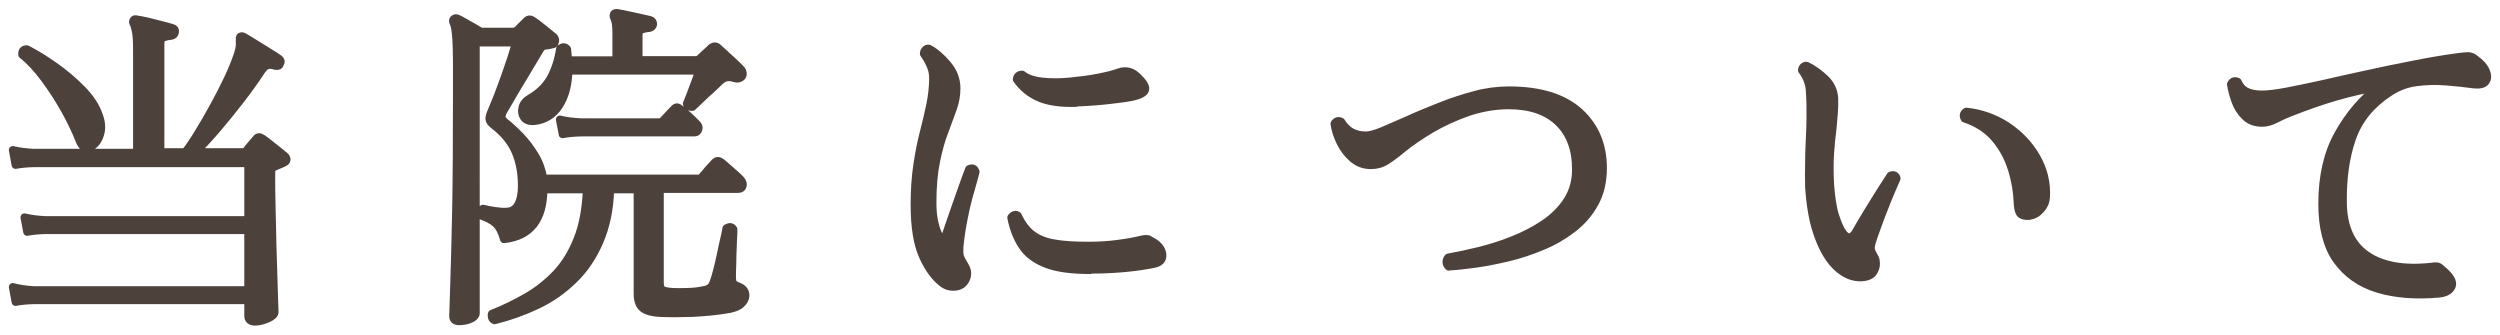 <?xml version="1.0" encoding="UTF-8"?><svg id="_レイヤー_2" xmlns="http://www.w3.org/2000/svg" viewBox="0 0 127 17"><defs><style>.cls-1{fill:none;}.cls-2{fill:#4d413c;stroke:#4d413c;stroke-linecap:round;stroke-linejoin:round;stroke-width:.4px;}</style></defs><g id="header"><g><rect class="cls-1" width="127" height="17"/><g><path class="cls-2" d="M12.97,16.34c-.24,0-.36-.1-.36-.29v-.8H1.73c-.38,.01-.69,.04-.94,.09l-.14-.76c.29,.08,.64,.13,1.06,.16H12.61v-3.05H2.32c-.39,.01-.7,.04-.94,.09l-.14-.74c.29,.07,.64,.12,1.06,.14H12.61v-2.89H1.73c-.38,.01-.69,.04-.94,.09l-.14-.76c.29,.07,.64,.12,1.06,.14H6.96V2.54c0-.44-.02-.76-.06-.95-.04-.2-.08-.32-.11-.38-.05-.07-.05-.13,0-.19,.02-.05,.08-.06,.17-.03,.12,.01,.29,.05,.53,.1,.24,.06,.47,.12,.71,.18,.24,.06,.42,.11,.55,.15,.12,.03,.16,.1,.14,.21-.01,.1-.08,.17-.19,.19-.12,.01-.24,.03-.36,.07-.13,.03-.19,.14-.19,.31V7.73h1.26c.2-.25,.42-.58,.67-.99,.25-.4,.5-.84,.76-1.31,.26-.47,.5-.94,.72-1.4s.39-.89,.52-1.27c.06-.18,.09-.33,.1-.45,0-.12,0-.2,0-.26-.01-.1,0-.17,.03-.19,.06-.03,.12-.03,.19,.02,.1,.06,.28,.16,.53,.32,.25,.16,.5,.31,.74,.46,.25,.15,.42,.26,.51,.33,.09,.07,.11,.15,.05,.24-.02,.1-.1,.14-.23,.12-.18-.06-.33-.07-.42-.03-.1,.03-.19,.12-.29,.26-.3,.46-.65,.95-1.05,1.47-.4,.52-.8,1.01-1.2,1.48-.4,.47-.77,.87-1.11,1.2h2.39c.08,0,.14-.02,.19-.07,.07-.09,.15-.2,.25-.31,.1-.12,.18-.21,.25-.29,.08-.12,.19-.12,.33-.02,.09,.06,.21,.15,.36,.27,.15,.12,.3,.24,.44,.35,.14,.12,.25,.2,.32,.26,.07,.06,.1,.12,.1,.19,0,.07-.06,.12-.15,.16-.09,.05-.18,.08-.25,.11-.08,.03-.16,.07-.25,.11-.05,.01-.08,.04-.1,.08-.02,.04-.03,.12-.03,.23,0,.53,0,1.1,.02,1.71,.01,.61,.03,1.21,.04,1.82,.02,.61,.03,1.16,.05,1.67,.02,.51,.03,.93,.04,1.26,.01,.33,.02,.53,.02,.59,0,.12-.11,.23-.34,.33s-.44,.16-.65,.16ZM4.57,7.45c-.13,.05-.23,.05-.32,0-.09-.05-.16-.17-.23-.36-.19-.47-.43-.98-.74-1.53-.31-.55-.65-1.07-1.02-1.57-.37-.5-.74-.9-1.13-1.21-.02-.18,.05-.28,.23-.28,.44,.22,.91,.51,1.42,.87,.51,.36,.97,.75,1.39,1.18,.42,.43,.7,.86,.85,1.3,.14,.36,.16,.69,.06,1-.1,.31-.26,.51-.49,.61Z"/><path class="cls-2" d="M23.33,16.32c-.21,0-.31-.09-.31-.26,0-.1,.02-.62,.05-1.56,.03-.94,.07-2.23,.1-3.87,.03-1.65,.04-3.58,.04-5.79,0-.73,0-1.32,0-1.77,0-.46-.02-.81-.03-1.07-.02-.25-.04-.44-.06-.56-.02-.12-.05-.22-.09-.3-.03-.07-.03-.13,.02-.17,.06-.06,.13-.06,.21-.02,.07,.03,.18,.09,.32,.17,.14,.08,.3,.17,.46,.26,.16,.09,.29,.17,.38,.23h1.61c.1,0,.19-.03,.26-.09l.47-.47c.08-.08,.17-.09,.28-.02,.13,.08,.31,.22,.55,.41,.24,.19,.42,.34,.54,.44,.08,.08,.1,.17,.05,.28-.01,.05-.04,.08-.1,.09-.05,.01-.12,.03-.22,.05-.14,.01-.24,.03-.29,.06-.06,.03-.14,.14-.24,.32-.1,.17-.24,.41-.42,.7-.17,.29-.35,.6-.55,.92-.19,.32-.36,.6-.5,.85-.14,.25-.24,.41-.29,.49-.07,.15-.1,.26-.09,.32,.01,.06,.06,.14,.14,.22,.27,.21,.54,.46,.81,.74,.28,.29,.52,.61,.74,.97,.22,.36,.36,.75,.43,1.18h7.86c.08,0,.14-.02,.19-.07,.03-.03,.1-.11,.19-.22,.09-.11,.18-.22,.28-.32s.16-.17,.19-.21c.09-.09,.2-.1,.31-.02,.07,.05,.17,.13,.31,.26,.14,.13,.28,.25,.42,.37,.14,.12,.23,.21,.28,.27,.09,.1,.13,.21,.1,.31-.02,.1-.1,.16-.23,.16h-3.98v4.76c0,.2,.05,.32,.14,.37,.09,.05,.25,.08,.47,.1,.21,.01,.47,.01,.8,0,.32-.01,.59-.04,.8-.09,.14-.02,.25-.06,.32-.11,.07-.05,.14-.14,.18-.25,.06-.14,.12-.34,.19-.61,.07-.27,.14-.56,.2-.86,.06-.3,.12-.57,.18-.82,.06-.25,.09-.41,.1-.49,.16-.1,.28-.09,.36,.05,0,.1,0,.28-.02,.53-.01,.25-.02,.51-.03,.8,0,.28-.01,.54-.02,.76s0,.36,0,.41c0,.18,.07,.3,.21,.35,.15,.06,.27,.12,.35,.2,.08,.08,.12,.18,.12,.32,0,.15-.08,.29-.23,.43s-.43,.24-.83,.29c-.5,.08-1.05,.13-1.66,.16-.61,.02-1.15,.02-1.63,0-.39-.02-.68-.1-.86-.24-.18-.14-.27-.39-.27-.74v-5.3h-1.39c-.03,1.02-.22,1.9-.55,2.66-.33,.76-.76,1.4-1.3,1.92-.54,.53-1.15,.96-1.84,1.29-.69,.33-1.42,.59-2.18,.78-.07-.02-.12-.07-.14-.14-.02-.07-.02-.13,0-.19,.61-.24,1.2-.53,1.76-.85s1.06-.72,1.51-1.19c.44-.47,.81-1.06,1.08-1.76,.28-.7,.43-1.54,.47-2.52h-2.2c-.01,1.55-.68,2.39-2.01,2.53-.1-.37-.24-.63-.41-.79-.17-.16-.42-.29-.75-.41-.03-.07-.04-.14-.02-.21,.02-.07,.06-.12,.12-.14,.2,.05,.4,.09,.62,.12s.42,.05,.61,.03c.24-.01,.43-.13,.55-.36,.13-.23,.19-.55,.19-.95,0-.67-.11-1.25-.33-1.75-.22-.5-.58-.94-1.09-1.33-.15-.12-.23-.22-.23-.32s.04-.24,.12-.42c.08-.18,.18-.44,.31-.76,.13-.32,.25-.67,.38-1.03s.24-.7,.34-1c.1-.31,.16-.53,.2-.67h-2.04V15.92c0,.1-.09,.2-.26,.28-.17,.08-.38,.12-.61,.12Zm3.81-10.17c-.24,.02-.42-.04-.52-.18-.1-.14-.13-.31-.08-.51,.05-.2,.18-.35,.39-.47,.46-.27,.81-.61,1.04-1.02,.23-.42,.39-.91,.48-1.49,.14-.12,.26-.11,.36,.02,.01,.09,.02,.18,.03,.28,0,.09,.01,.18,.03,.28h2.44V1.7c0-.42-.04-.68-.12-.8-.03-.07-.03-.13,0-.19,.05-.05,.1-.06,.17-.05,.13,.02,.3,.06,.51,.1,.21,.05,.43,.09,.65,.14,.22,.05,.39,.09,.52,.12,.09,.03,.14,.1,.14,.21-.01,.1-.08,.17-.19,.19-.12,.01-.24,.03-.36,.07-.13,.03-.19,.14-.19,.31v1.25h2.93c.07,0,.13-.02,.17-.07,.06-.06,.16-.15,.29-.27,.14-.12,.24-.22,.31-.29,.13-.09,.24-.09,.35,.02,.08,.07,.2,.18,.35,.32,.16,.14,.31,.29,.48,.44,.16,.15,.28,.27,.36,.36,.02,.02,.04,.07,.05,.14,.01,.07,0,.13-.03,.17-.09,.12-.23,.15-.4,.1-.14-.05-.27-.06-.38-.04-.12,.02-.24,.09-.38,.22-.09,.09-.23,.23-.42,.4-.19,.17-.38,.34-.55,.51-.18,.17-.31,.29-.39,.37-.07,.01-.13,0-.19-.03-.06-.03-.09-.08-.1-.14,.05-.1,.11-.27,.2-.5,.09-.23,.17-.46,.26-.69,.09-.23,.14-.39,.16-.48h-6.63c-.02,.73-.18,1.32-.48,1.78-.3,.46-.72,.72-1.25,.78Zm1.44,.66l-.14-.74c.29,.07,.64,.12,1.06,.14h4c.07,0,.13-.03,.19-.09,.07-.07,.16-.17,.28-.3,.12-.13,.2-.22,.26-.27,.06-.07,.11-.1,.16-.1s.1,.03,.17,.09c.12,.08,.25,.2,.42,.35s.29,.29,.4,.39c.1,.09,.14,.19,.1,.29-.03,.1-.1,.16-.19,.16h-5.77c-.38,.01-.69,.04-.94,.09Z"/><path class="cls-2" d="M48.85,14.45c-.1,.08-.25,.12-.44,.12s-.36-.06-.51-.17c-.4-.3-.74-.76-1.02-1.39-.28-.62-.42-1.49-.42-2.61,0-.76,.05-1.44,.14-2.04,.09-.6,.2-1.15,.33-1.65,.13-.5,.24-.97,.33-1.41,.09-.44,.14-.89,.14-1.34,0-.24-.05-.47-.16-.69-.1-.22-.21-.4-.31-.54,0-.08,.03-.15,.08-.2,.05-.05,.11-.07,.18-.06,.33,.18,.65,.46,.95,.82s.45,.76,.45,1.2c0,.33-.06,.68-.18,1.02s-.27,.74-.43,1.17c-.17,.43-.31,.94-.43,1.53s-.18,1.29-.18,2.1c0,.38,.03,.71,.1,1,.06,.28,.15,.52,.25,.7,.06,.1,.12,.15,.18,.14,.06-.01,.11-.07,.13-.17,.12-.35,.25-.74,.41-1.19,.16-.45,.31-.88,.45-1.28,.14-.4,.26-.71,.34-.92,.17-.08,.28-.03,.33,.14-.06,.23-.14,.55-.26,.95-.12,.4-.23,.85-.33,1.35-.1,.5-.18,1-.23,1.52-.01,.22,0,.38,.03,.48,.03,.1,.12,.27,.26,.5,.1,.16,.13,.33,.09,.51-.05,.18-.13,.31-.26,.41Zm6.53-.73c-.95,0-1.69-.1-2.23-.31-.54-.21-.95-.51-1.21-.91-.27-.4-.46-.88-.57-1.45,.05-.07,.1-.11,.17-.13,.07-.02,.13,0,.17,.04,.2,.43,.44,.75,.74,.97,.3,.22,.68,.37,1.14,.44,.46,.08,1.03,.11,1.71,.11,.52,0,1.01-.03,1.46-.09,.46-.06,.88-.13,1.27-.23,.12-.02,.2-.03,.25-.02,.05,.01,.11,.03,.16,.07,.01,.01,.02,.02,.03,.02,.36,.18,.55,.42,.58,.69,.03,.28-.14,.44-.49,.5-.92,.18-1.99,.28-3.2,.28Zm-.73-8.49c-.75,.02-1.36-.06-1.84-.26-.47-.2-.86-.51-1.16-.94,.02-.16,.12-.24,.28-.24,.22,.18,.55,.3,.99,.35,.44,.05,.91,.05,1.43,0,.51-.05,1-.11,1.45-.2,.46-.09,.81-.18,1.05-.27,.16-.06,.33-.07,.5-.03,.17,.04,.35,.16,.52,.35,.27,.27,.36,.47,.29,.61s-.3,.25-.68,.33c-.25,.05-.64,.1-1.17,.16-.53,.06-1.08,.1-1.65,.12Z"/><path class="cls-2" d="M73.6,13.55c-.08-.07-.12-.15-.12-.24s.03-.17,.09-.23c.46-.08,.98-.19,1.55-.33,.57-.14,1.15-.32,1.72-.55,.58-.23,1.11-.5,1.6-.83,.49-.33,.88-.72,1.18-1.18,.29-.46,.44-.98,.44-1.58,0-1.04-.3-1.84-.9-2.41-.6-.57-1.44-.85-2.51-.85-.7,0-1.4,.12-2.08,.35-.68,.24-1.31,.53-1.89,.87-.58,.35-1.06,.68-1.45,1-.32,.27-.6,.47-.82,.61s-.48,.21-.77,.21c-.35,0-.65-.11-.91-.33-.26-.22-.47-.49-.63-.81-.16-.32-.27-.65-.31-.97,.09-.14,.21-.17,.35-.09,.27,.46,.68,.69,1.25,.69,.2,0,.48-.08,.85-.23,.37-.16,.81-.35,1.31-.57,.5-.23,1.04-.45,1.62-.68,.58-.23,1.16-.42,1.76-.58,.59-.16,1.17-.23,1.72-.23,1.58,0,2.77,.37,3.58,1.1,.8,.73,1.2,1.68,1.2,2.85,0,.68-.14,1.28-.42,1.78-.28,.51-.65,.94-1.12,1.3-.47,.36-.98,.66-1.55,.89-.57,.24-1.14,.43-1.73,.57-.59,.14-1.14,.25-1.66,.32-.52,.07-.96,.12-1.33,.14Z"/><path class="cls-2" d="M94.57,14.09c-.43,.02-.83-.14-1.22-.49-.39-.35-.71-.87-.97-1.57-.26-.69-.42-1.54-.48-2.55-.01-.4-.01-.79,0-1.17,0-.38,.01-.75,.03-1.12,.02-.42,.04-.83,.04-1.25,0-.42,0-.84-.03-1.28-.01-.24-.06-.46-.15-.66-.09-.2-.17-.33-.25-.42,0-.07,.02-.13,.07-.18,.05-.05,.1-.07,.17-.06,.35,.17,.66,.4,.94,.67,.28,.27,.44,.6,.46,.98,.01,.27,0,.53-.02,.78-.02,.25-.05,.52-.07,.8-.05,.37-.09,.78-.12,1.22-.03,.44-.03,.97,0,1.57,.05,.67,.13,1.21,.26,1.61,.13,.4,.26,.7,.4,.88,.23,.3,.45,.27,.66-.09,.13-.23,.3-.53,.53-.9,.23-.37,.45-.74,.68-1.1s.41-.64,.54-.84c.16-.06,.27-.01,.31,.14-.06,.13-.14,.33-.26,.6-.12,.27-.24,.57-.37,.91-.13,.33-.26,.66-.37,.98-.12,.32-.21,.59-.28,.82-.03,.14-.04,.25-.02,.33,.02,.08,.06,.16,.1,.23,.03,.06,.07,.12,.1,.18,.03,.06,.05,.15,.05,.25,.01,.15-.03,.3-.13,.46s-.3,.25-.61,.27Zm8.52-3.12c-.18,.01-.32-.01-.42-.08-.09-.06-.15-.23-.17-.51-.02-.61-.12-1.21-.3-1.79-.18-.58-.46-1.1-.85-1.56-.39-.46-.9-.79-1.55-1.01-.08-.15-.05-.27,.09-.35,.76,.08,1.45,.33,2.08,.74,.62,.42,1.12,.94,1.48,1.57,.36,.63,.53,1.31,.49,2.03-.01,.23-.1,.44-.27,.63-.17,.19-.36,.3-.58,.32Z"/><path class="cls-2" d="M123.87,14.92c-1.17,.1-2.19,.02-3.08-.25-.89-.27-1.58-.76-2.08-1.46-.5-.7-.74-1.66-.74-2.86,0-1.39,.27-2.57,.82-3.55,.55-.98,1.23-1.78,2.04-2.39-.72,.13-1.43,.29-2.16,.5-.72,.21-1.5,.48-2.33,.81-.22,.08-.46,.19-.71,.32-.25,.13-.49,.2-.71,.2-.36,0-.65-.11-.87-.33-.23-.22-.39-.48-.5-.79-.11-.31-.18-.59-.22-.84,.08-.16,.2-.2,.35-.12,.09,.22,.23,.38,.42,.48,.19,.1,.46,.16,.81,.16,.3,0,.72-.05,1.25-.15,.53-.1,1.14-.23,1.83-.38,.69-.16,1.42-.32,2.2-.49,.78-.17,1.57-.34,2.36-.49,.8-.16,1.56-.29,2.3-.39,.23-.03,.41-.05,.53-.05s.24,.05,.35,.14c.29,.21,.48,.42,.56,.64,.09,.22,.08,.39-.03,.52-.1,.13-.3,.17-.59,.14-.43-.06-.9-.11-1.41-.15-.51-.04-1.02-.03-1.53,.04-.51,.07-.97,.25-1.39,.54-.91,.6-1.53,1.37-1.86,2.32-.33,.95-.48,2.04-.46,3.29,.02,1.21,.42,2.09,1.2,2.63,.78,.54,1.87,.74,3.28,.59,.13-.02,.23-.03,.3-.02,.08,.01,.15,.06,.23,.14,.44,.36,.61,.65,.52,.87-.09,.22-.32,.35-.69,.38Z"/></g></g></g></svg>